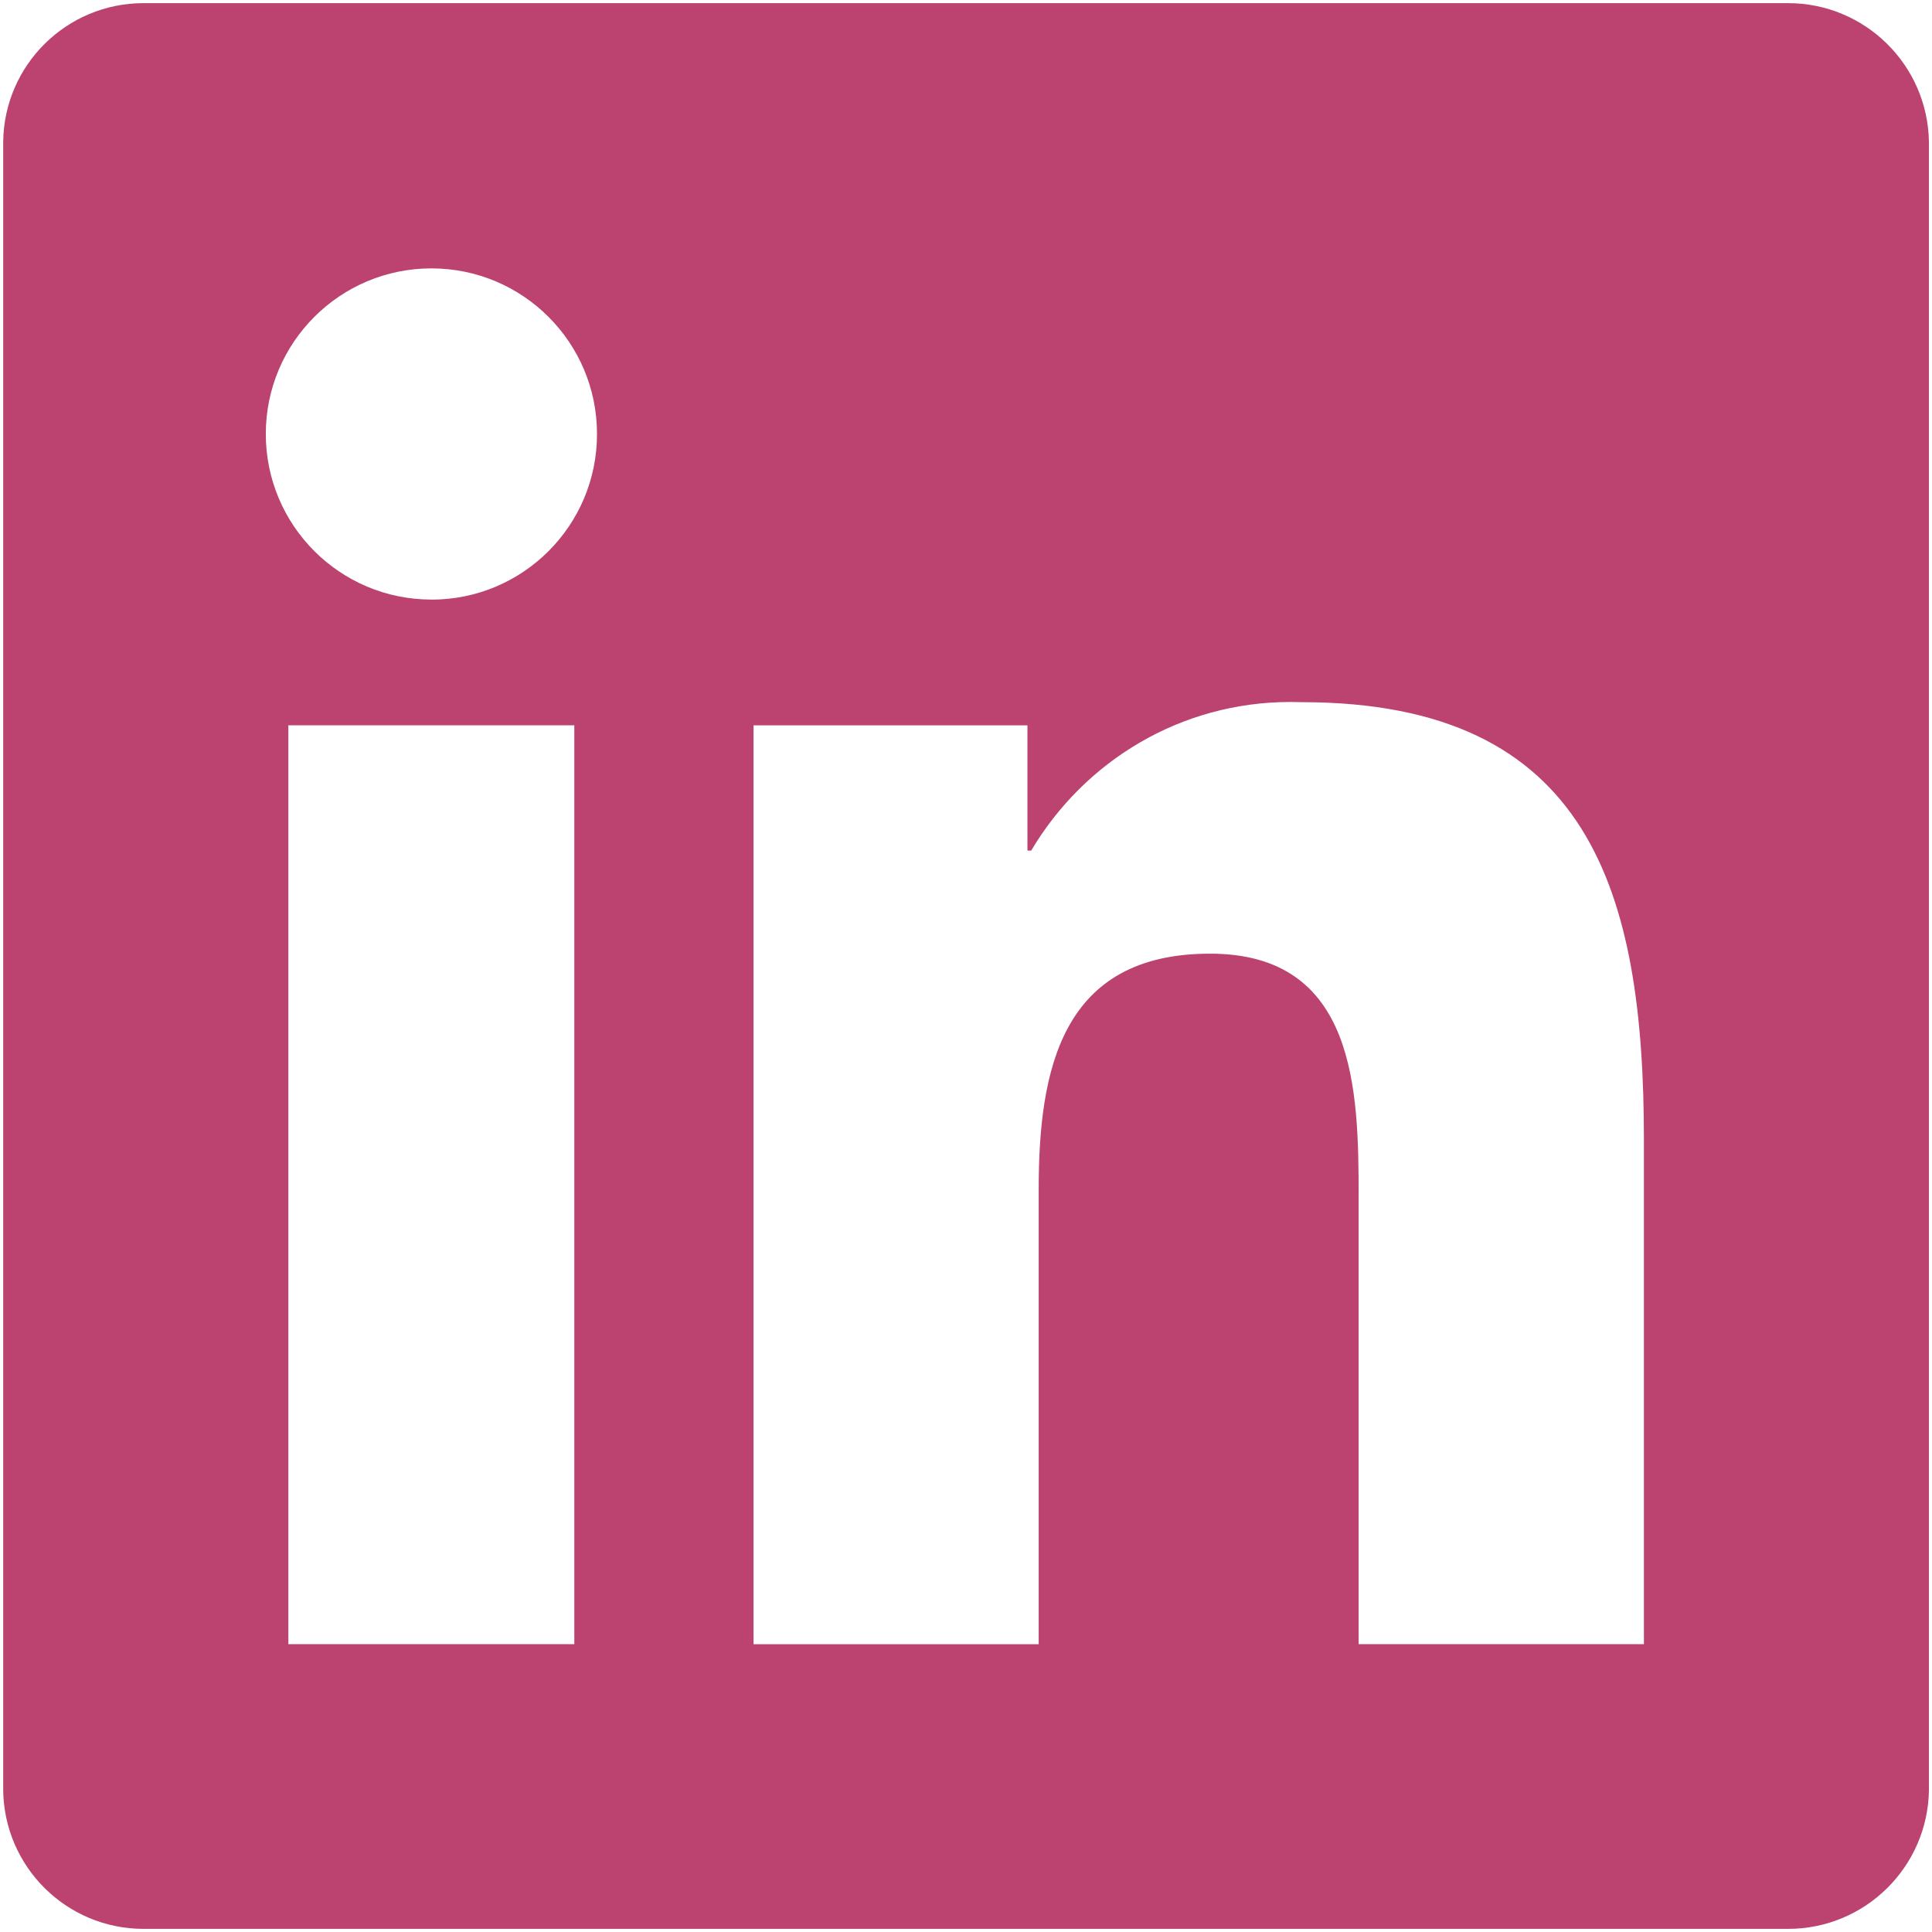<?xml version="1.0" encoding="UTF-8"?>
<svg xmlns="http://www.w3.org/2000/svg" width="252" height="252" fill="none">
  <path d="M233.016.409H18.725C8.683.409.535 8.482.417 18.49v215.003c.117 10.017 8.266 18.099 18.308 18.099h214.5c10.05 0 18.216-8.066 18.375-18.082V18.507C251.441 8.482 243.275.409 233.217.409h-.243.042ZM74.913 214.457H37.61V94.602h37.302v119.855ZM56.27 78.204c-11.935 0-21.6-9.673-21.6-21.6 0-11.925 9.674-21.598 21.6-21.598 11.926 0 21.599 9.664 21.599 21.59v.034c0 11.917-9.665 21.582-21.583 21.582h-.025l.009-.008Zm158.137 136.253h-37.194v-58.282c0-13.902-.285-31.783-19.38-31.783-19.396 0-22.352 15.125-22.352 30.761v59.312H98.287V94.61h35.728v16.34h.486c6.934-11.683 19.48-19.388 33.826-19.388.511 0 1.014.008 1.516.025h-.075c37.687 0 44.655 24.807 44.655 57.093v65.785l-.016-.008Z" fill="#BC426F"></path>
</svg>
